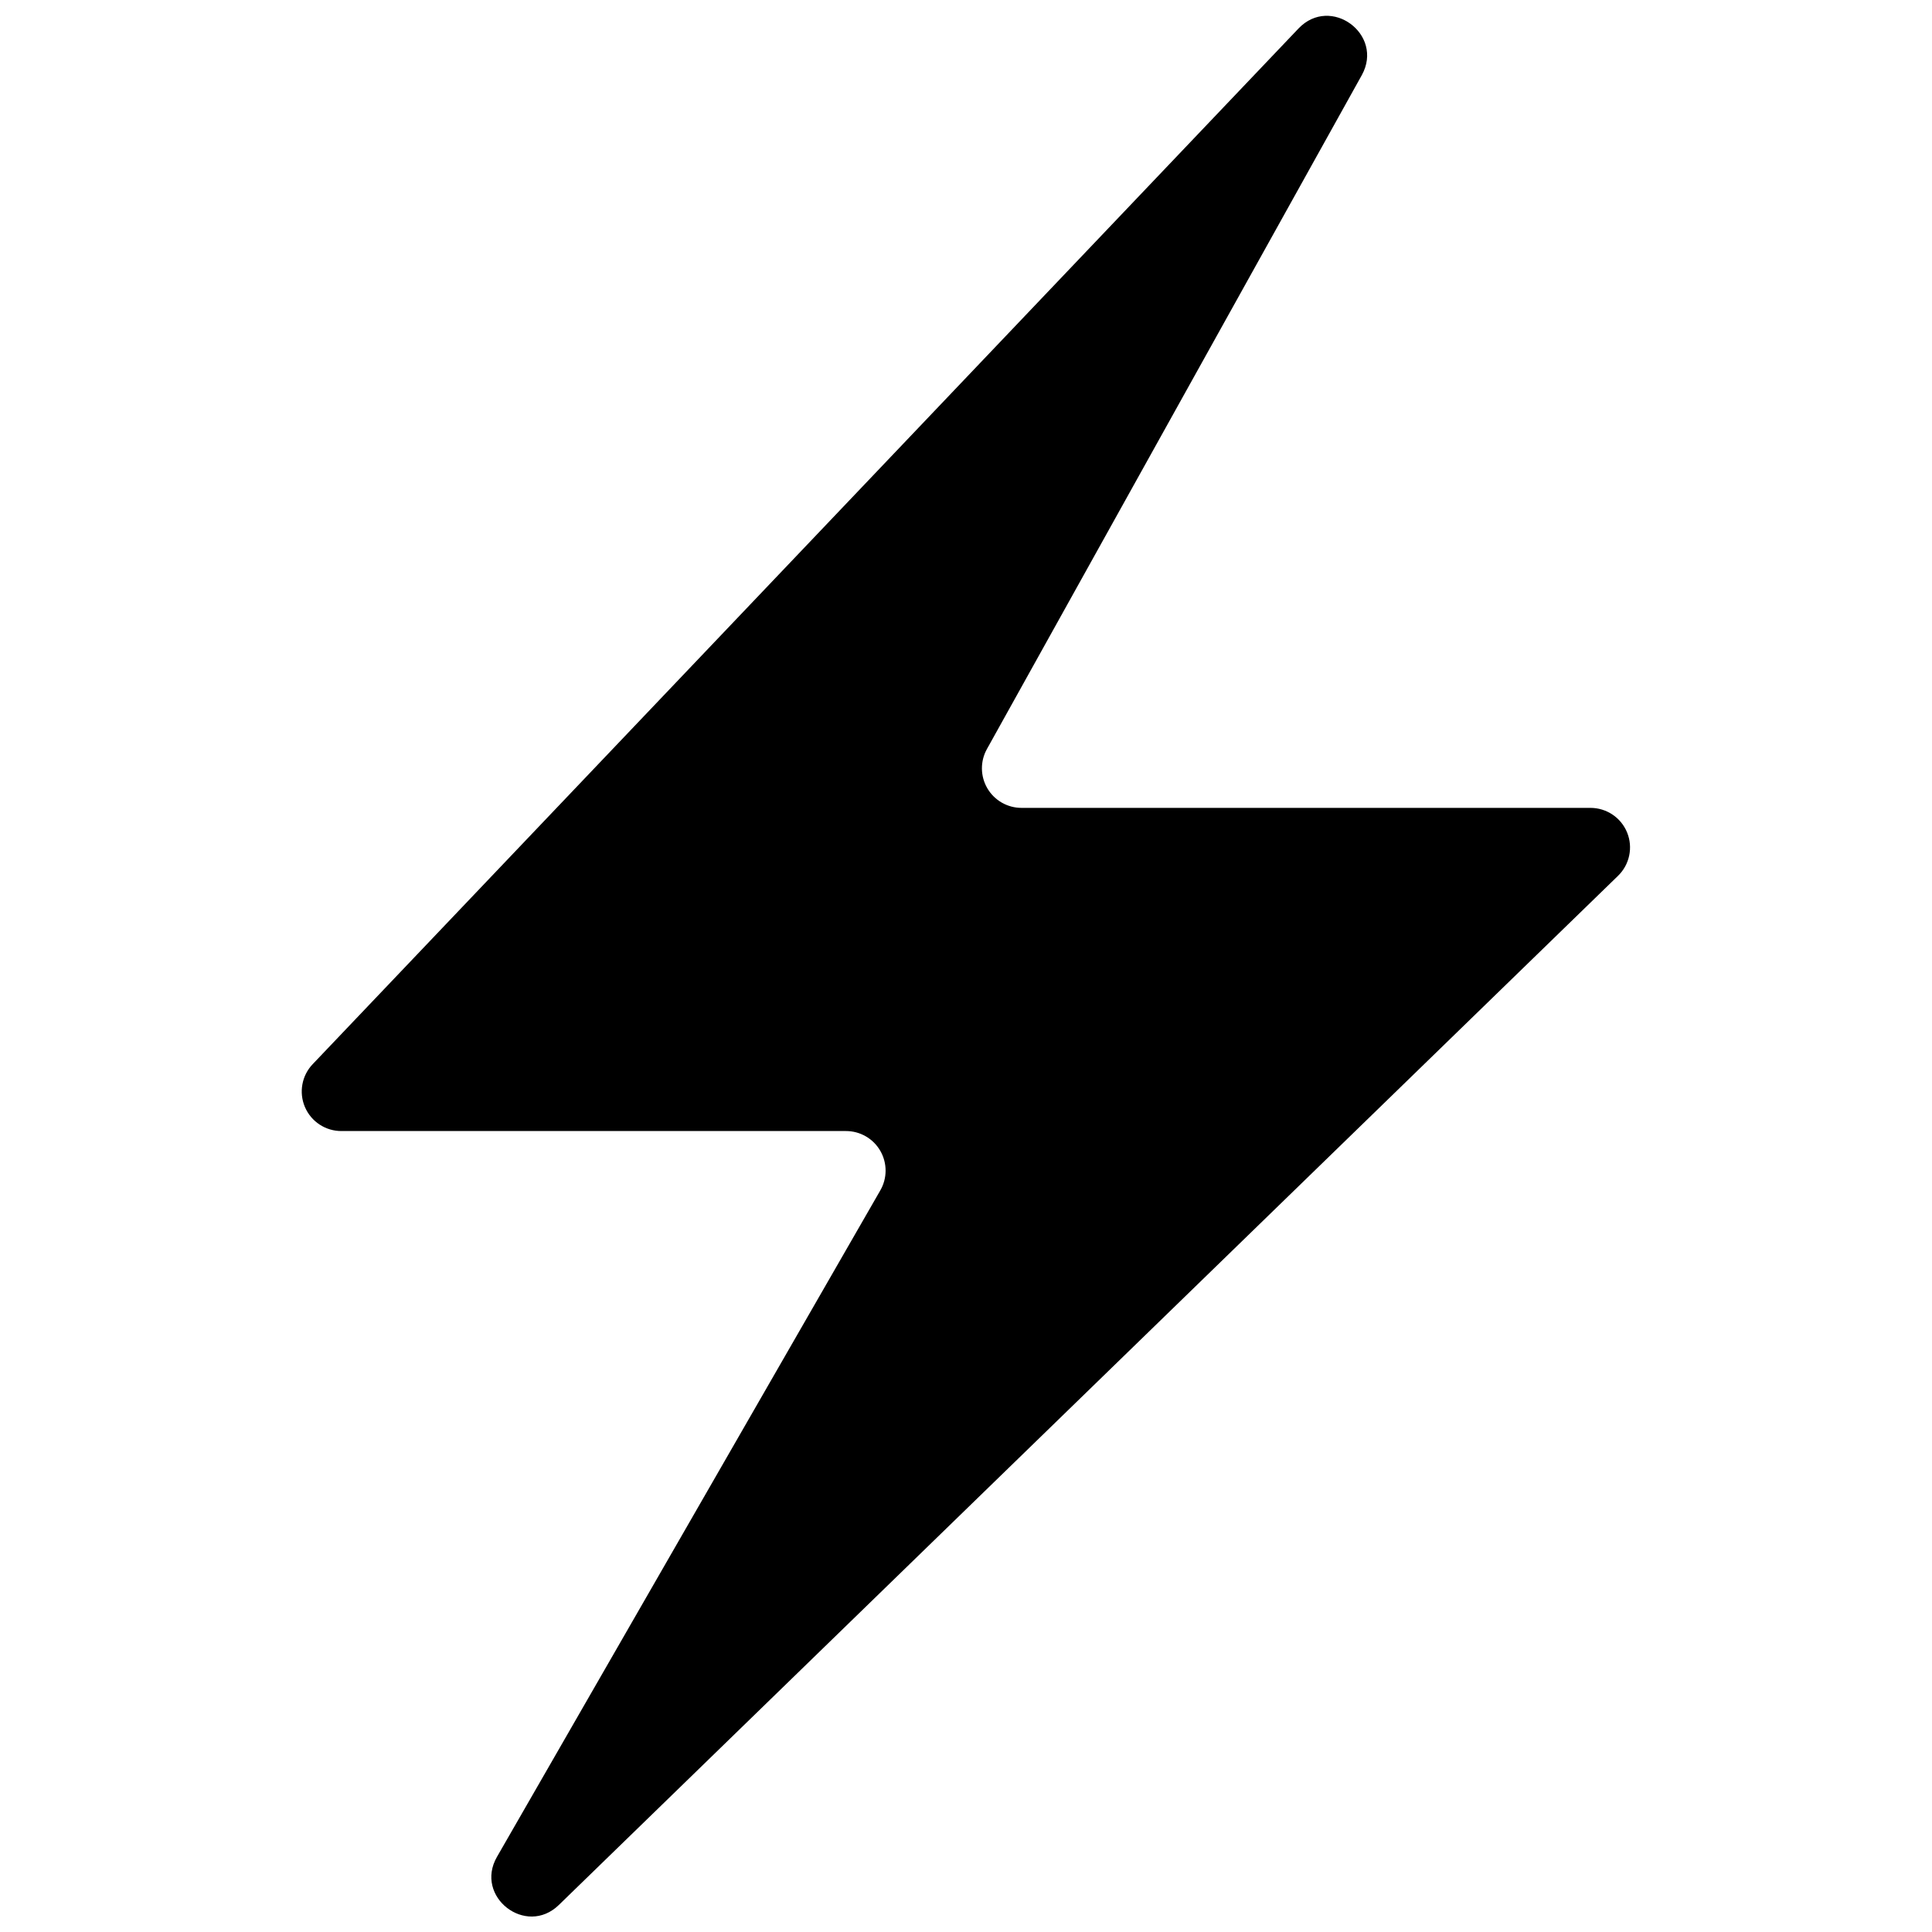 <?xml version="1.0" encoding="UTF-8"?>
<!-- Uploaded to: SVG Repo, www.svgrepo.com, Generator: SVG Repo Mixer Tools -->
<svg width="800px" height="800px" version="1.1" viewBox="144 144 512 512" xmlns="http://www.w3.org/2000/svg">
 <defs>
  <clipPath id="a">
   <path d="m223 148.09h353v503.81h-353z"/>
  </clipPath>
 </defs>
 <g clip-path="url(#a)">
  <path d="m275.7 636.09c-6.062 10.547 7.684 21.23 16.41 12.738l280.68-272.72 0.004-0.004c3.062-2.973 4.019-7.508 2.414-11.465s-5.449-6.543-9.723-6.543h-150.77c-3.723 0.004-7.168-1.969-9.051-5.176-1.887-3.211-1.926-7.176-0.113-10.426l99.352-178.6c5.926-10.781-8.273-21.27-16.785-12.344l-261.21 274.42c-2.93 3.031-3.758 7.531-2.098 11.41s5.481 6.387 9.703 6.359h133.65c3.769-0.012 7.258 1.992 9.133 5.262 1.879 3.266 1.859 7.289-0.047 10.539z"/>
 </g>
</svg>